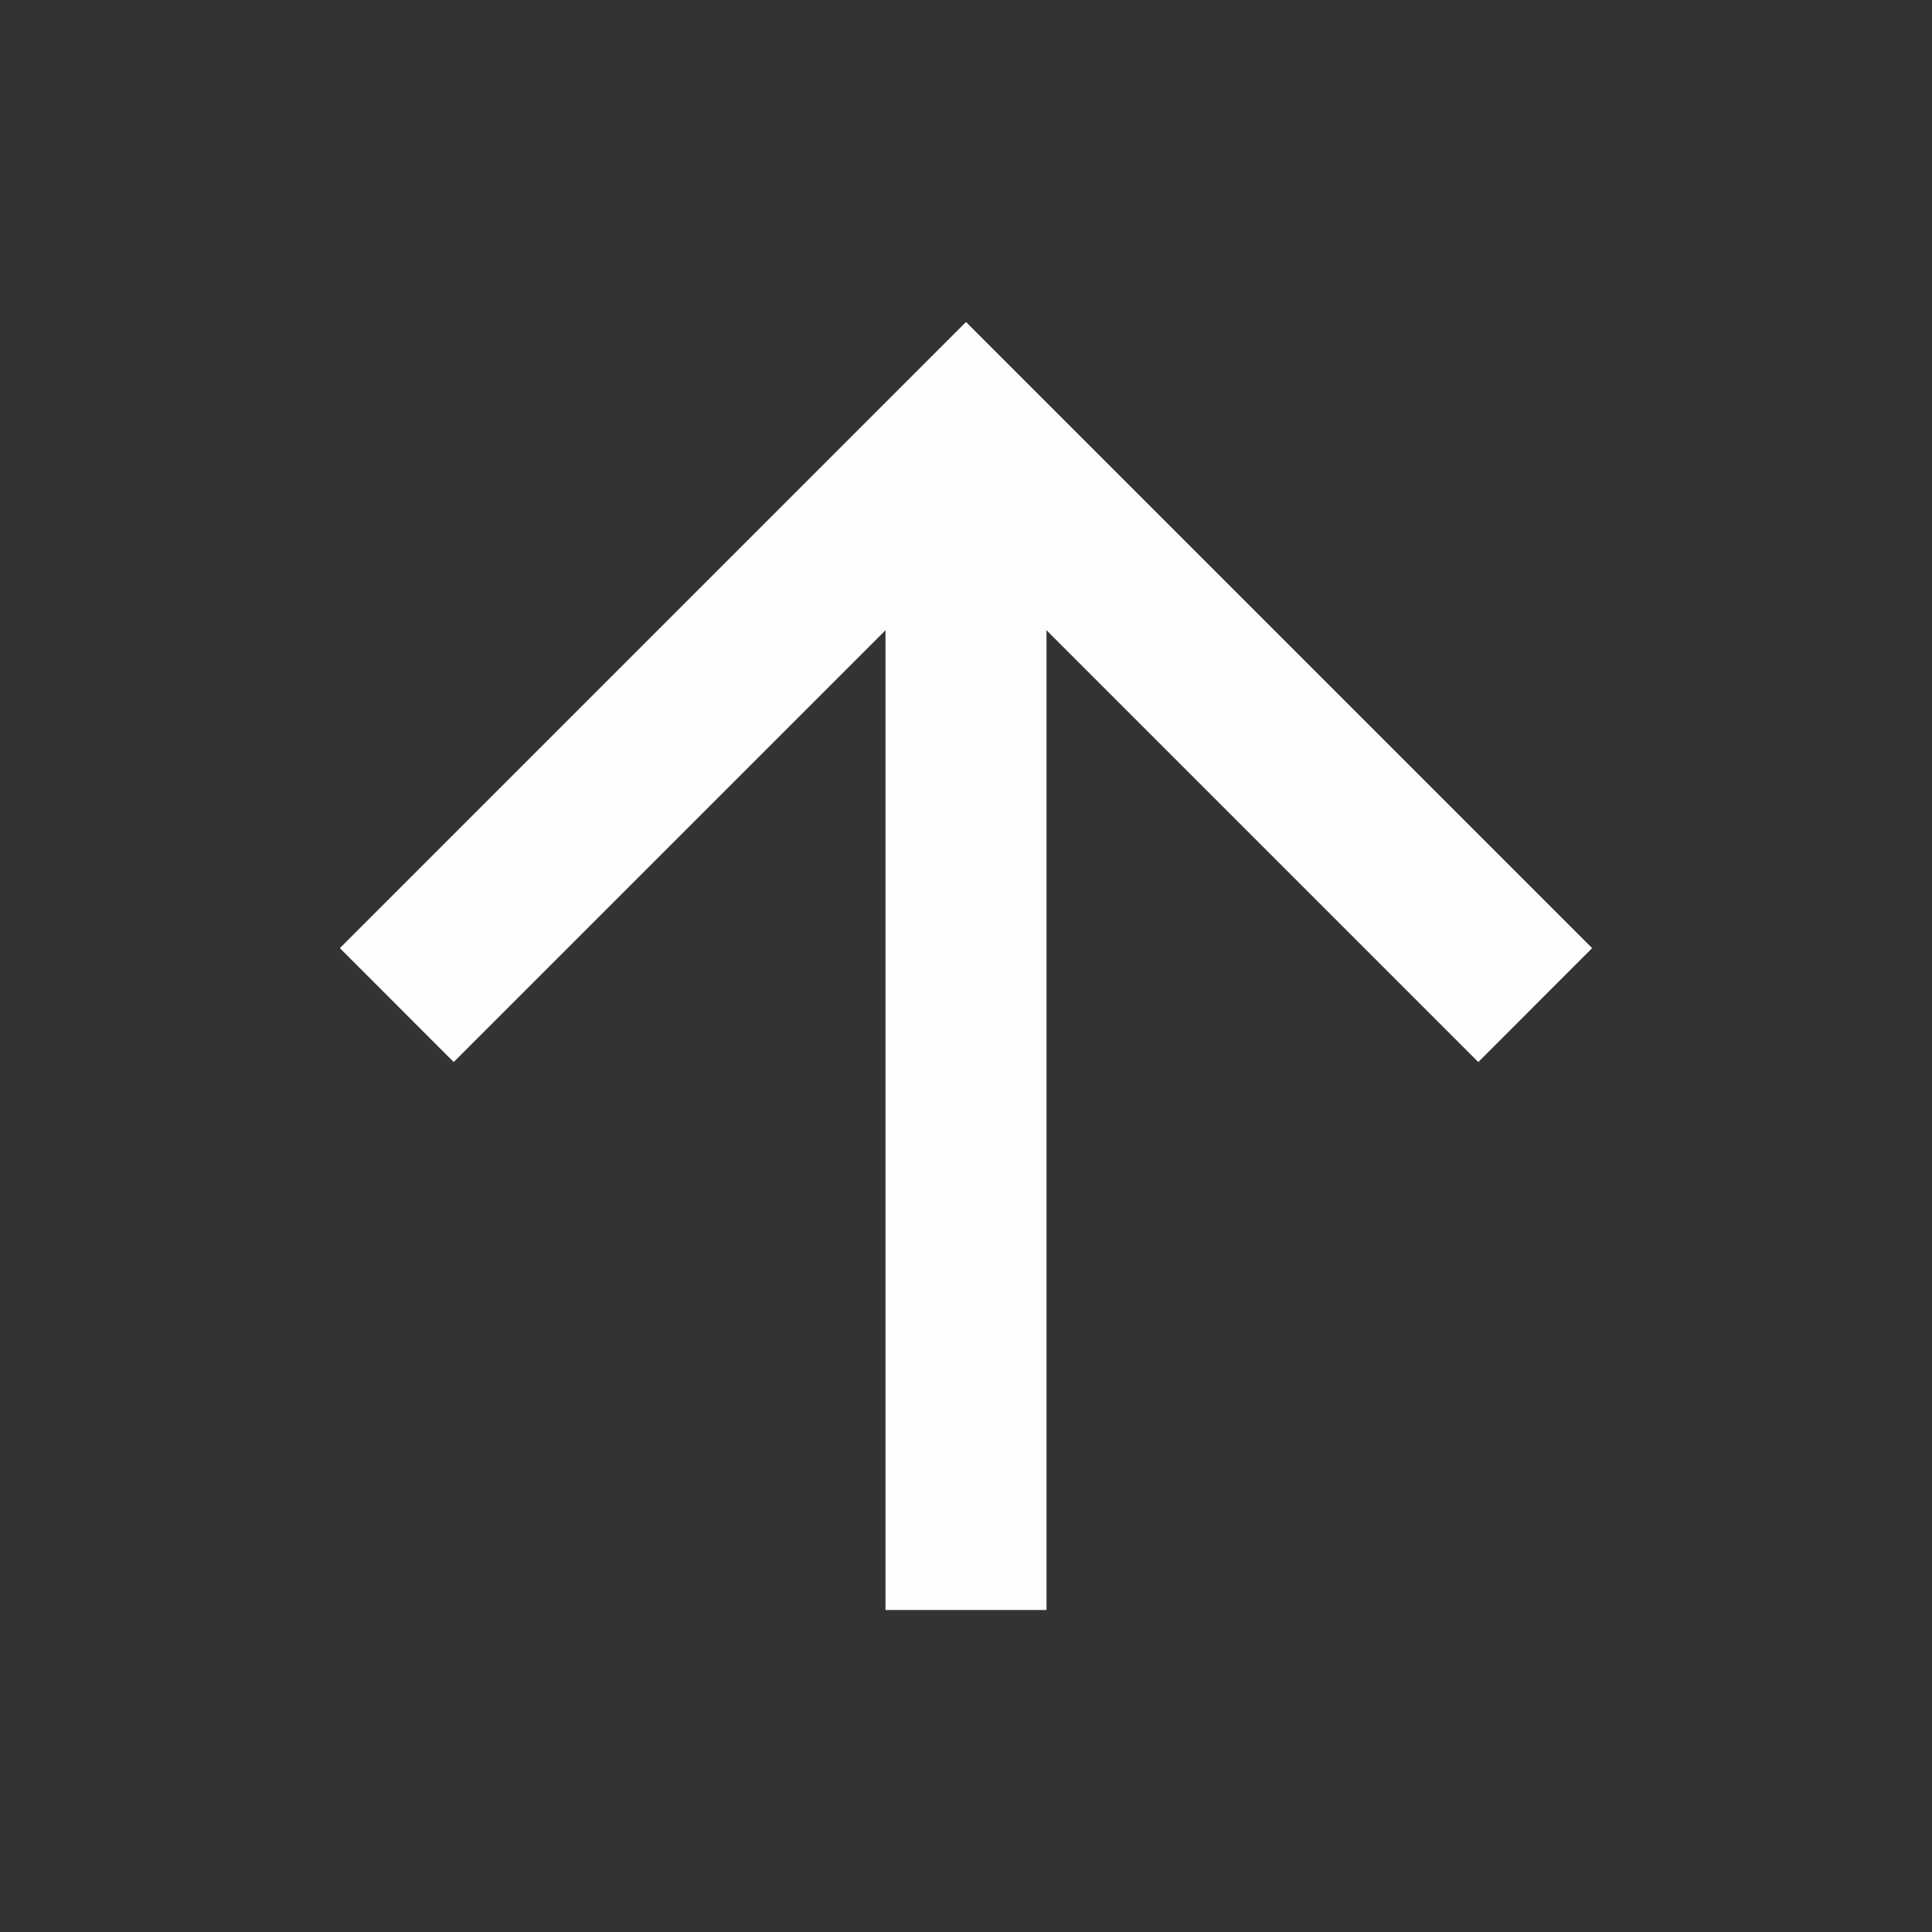<svg preserveAspectRatio="none" width="100%" height="100%" overflow="visible" style="display: block;" viewBox="0 0 24 24" fill="none" xmlns="http://www.w3.org/2000/svg">
<rect x="0" y="0" width="24" height="24" fill="#333333" stroke="none"/>
<g id="Frame">
<path id="Vector" d="M13 7.829V20H11V7.829L5.636 13.193L4.222 11.778L12 4L19.778 11.778L18.364 13.193L13 7.829Z" fill="#FEFEFE"/>
</g>
</svg>
